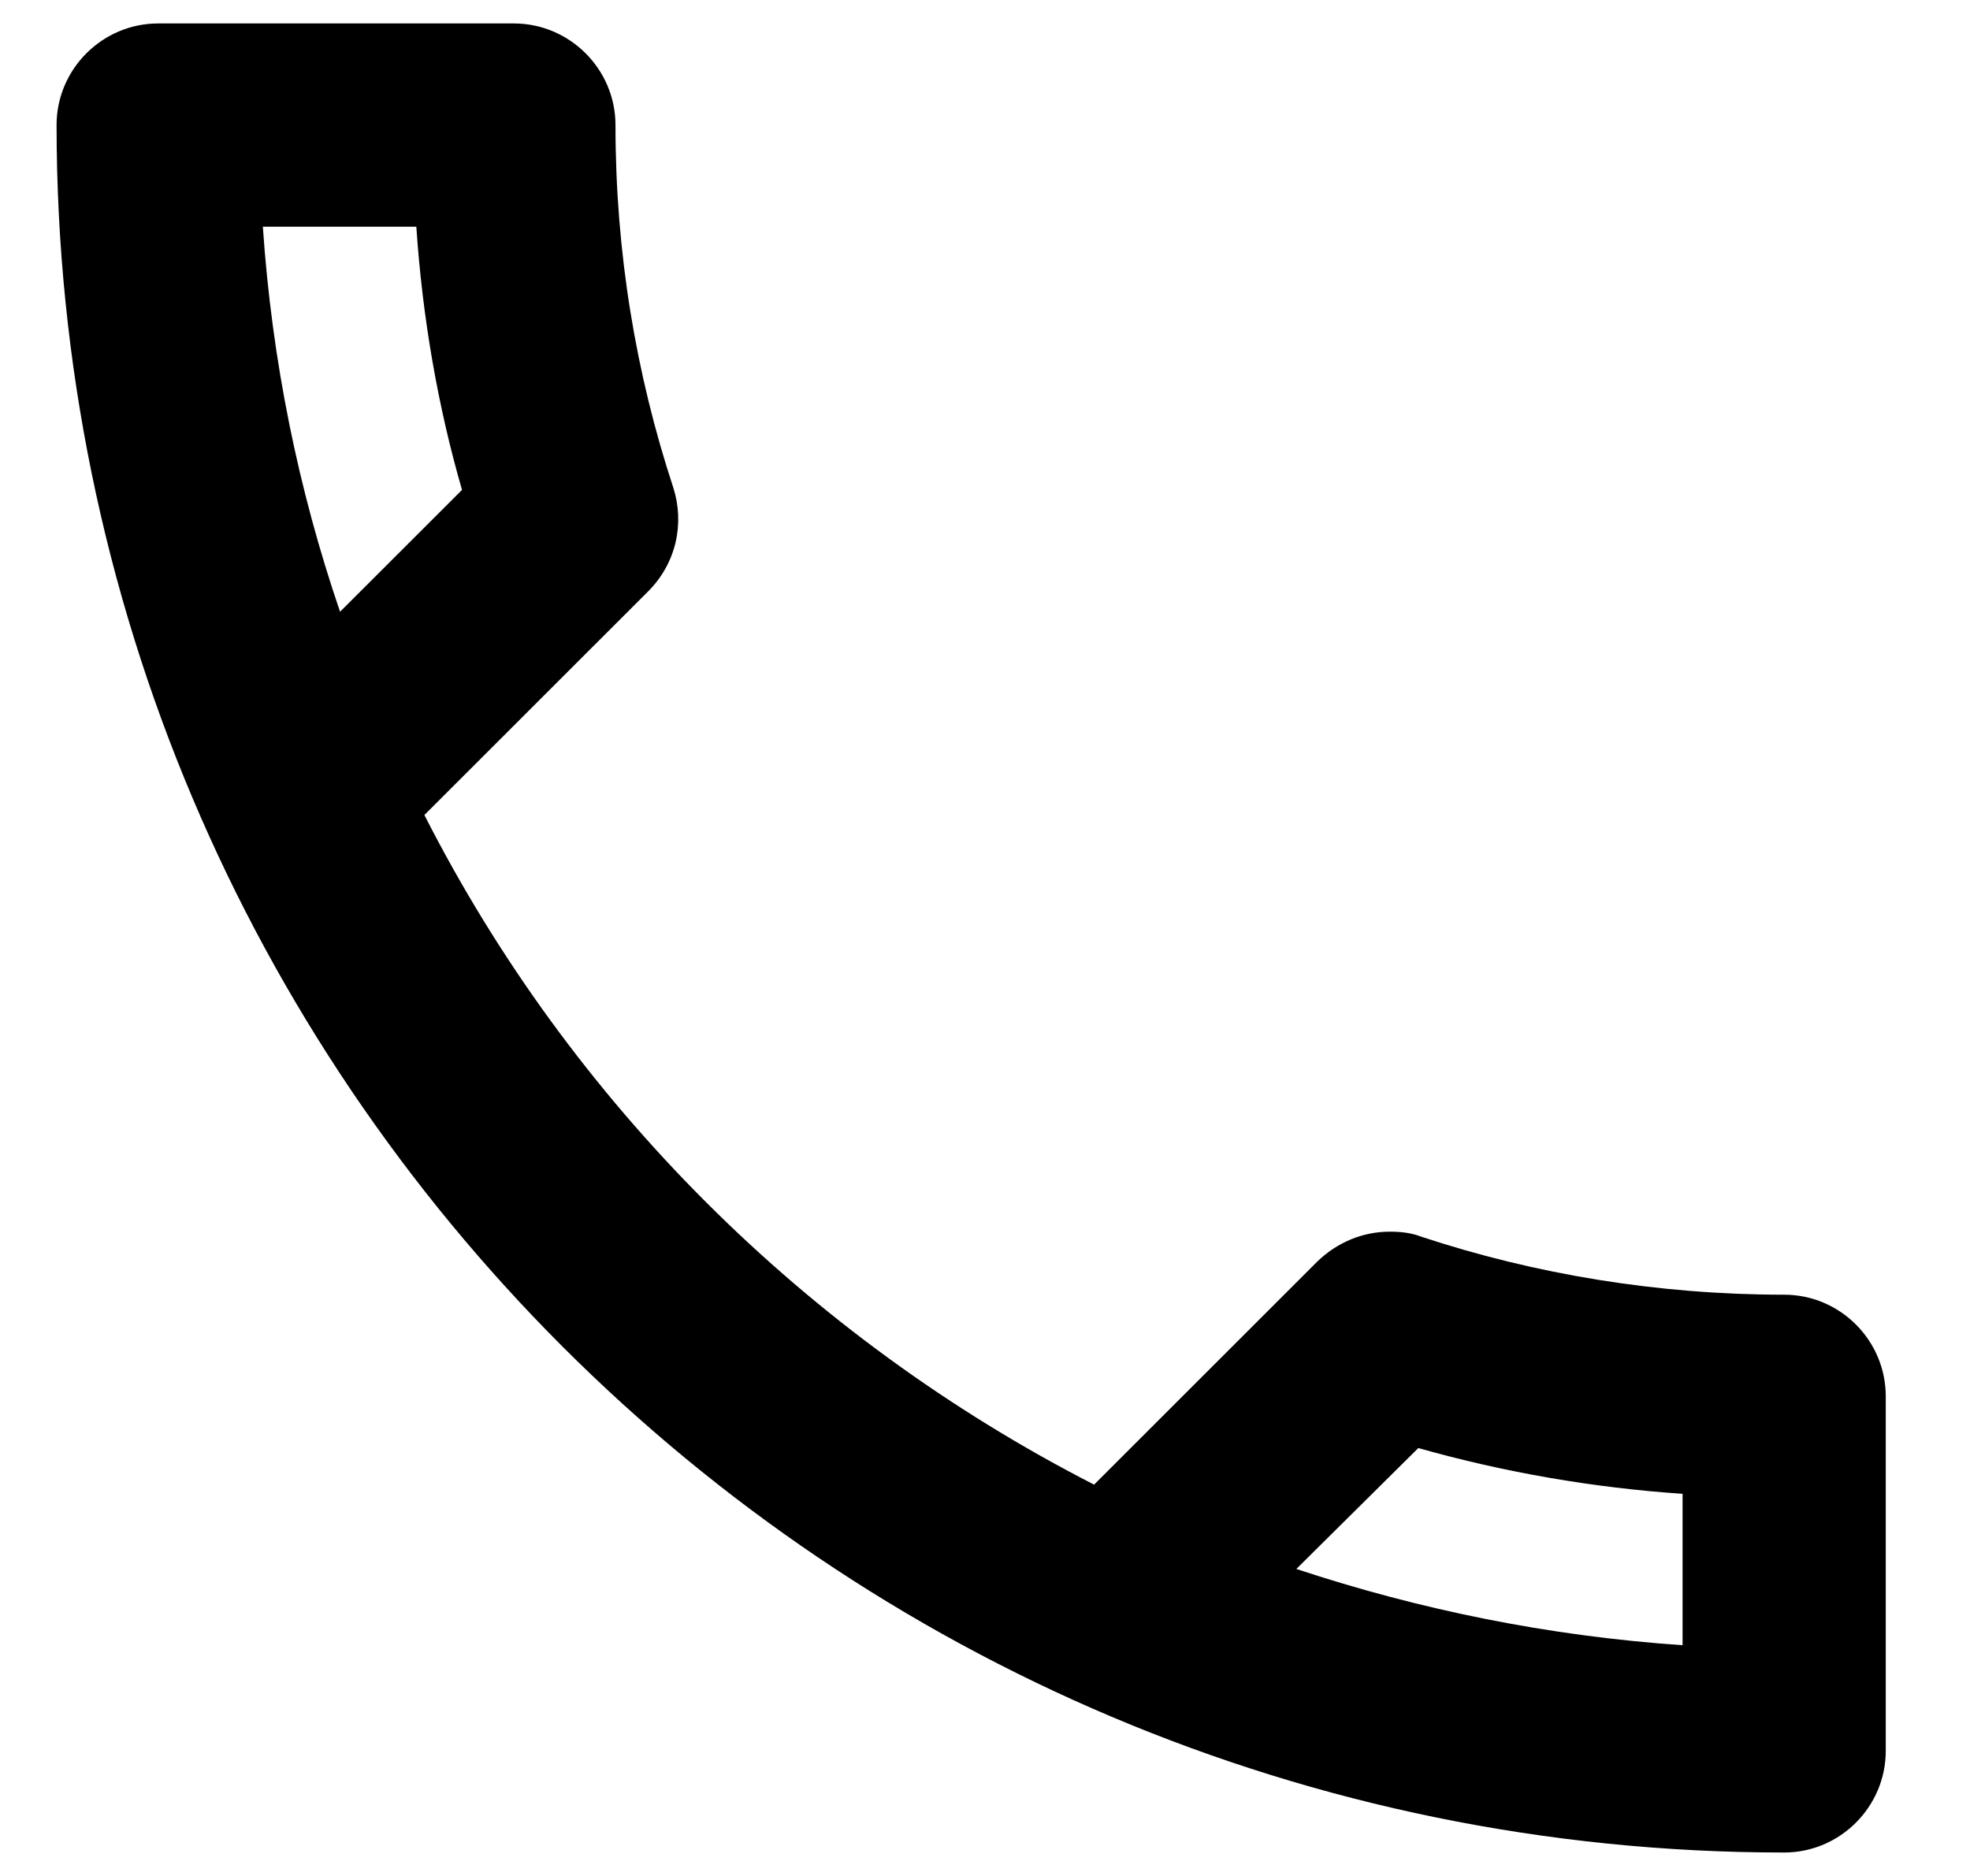 <svg width="21" height="20" viewBox="0 0 21 20" fill="none" xmlns="http://www.w3.org/2000/svg">
<path d="M4.438 2.417C4.503 3.381 4.665 4.323 4.925 5.223L3.625 6.522C3.181 5.223 2.899 3.847 2.802 2.417H4.438ZM15.119 15.438C16.04 15.698 16.983 15.861 17.936 15.926V17.54C16.506 17.442 15.13 17.161 13.819 16.727L15.119 15.438ZM5.478 0.25H1.686C1.09 0.25 0.603 0.738 0.603 1.333C0.603 11.506 8.847 19.75 19.019 19.75C19.615 19.75 20.102 19.262 20.102 18.667V14.886C20.102 14.29 19.615 13.803 19.019 13.803C17.676 13.803 16.365 13.586 15.152 13.185C15.043 13.142 14.924 13.131 14.816 13.131C14.534 13.131 14.263 13.239 14.047 13.445L11.663 15.828C8.598 14.258 6.084 11.755 4.524 8.689L6.908 6.306C7.211 6.003 7.298 5.58 7.178 5.201C6.778 3.987 6.561 2.688 6.561 1.333C6.561 0.738 6.073 0.25 5.478 0.25Z" fill="black"/>
</svg>
